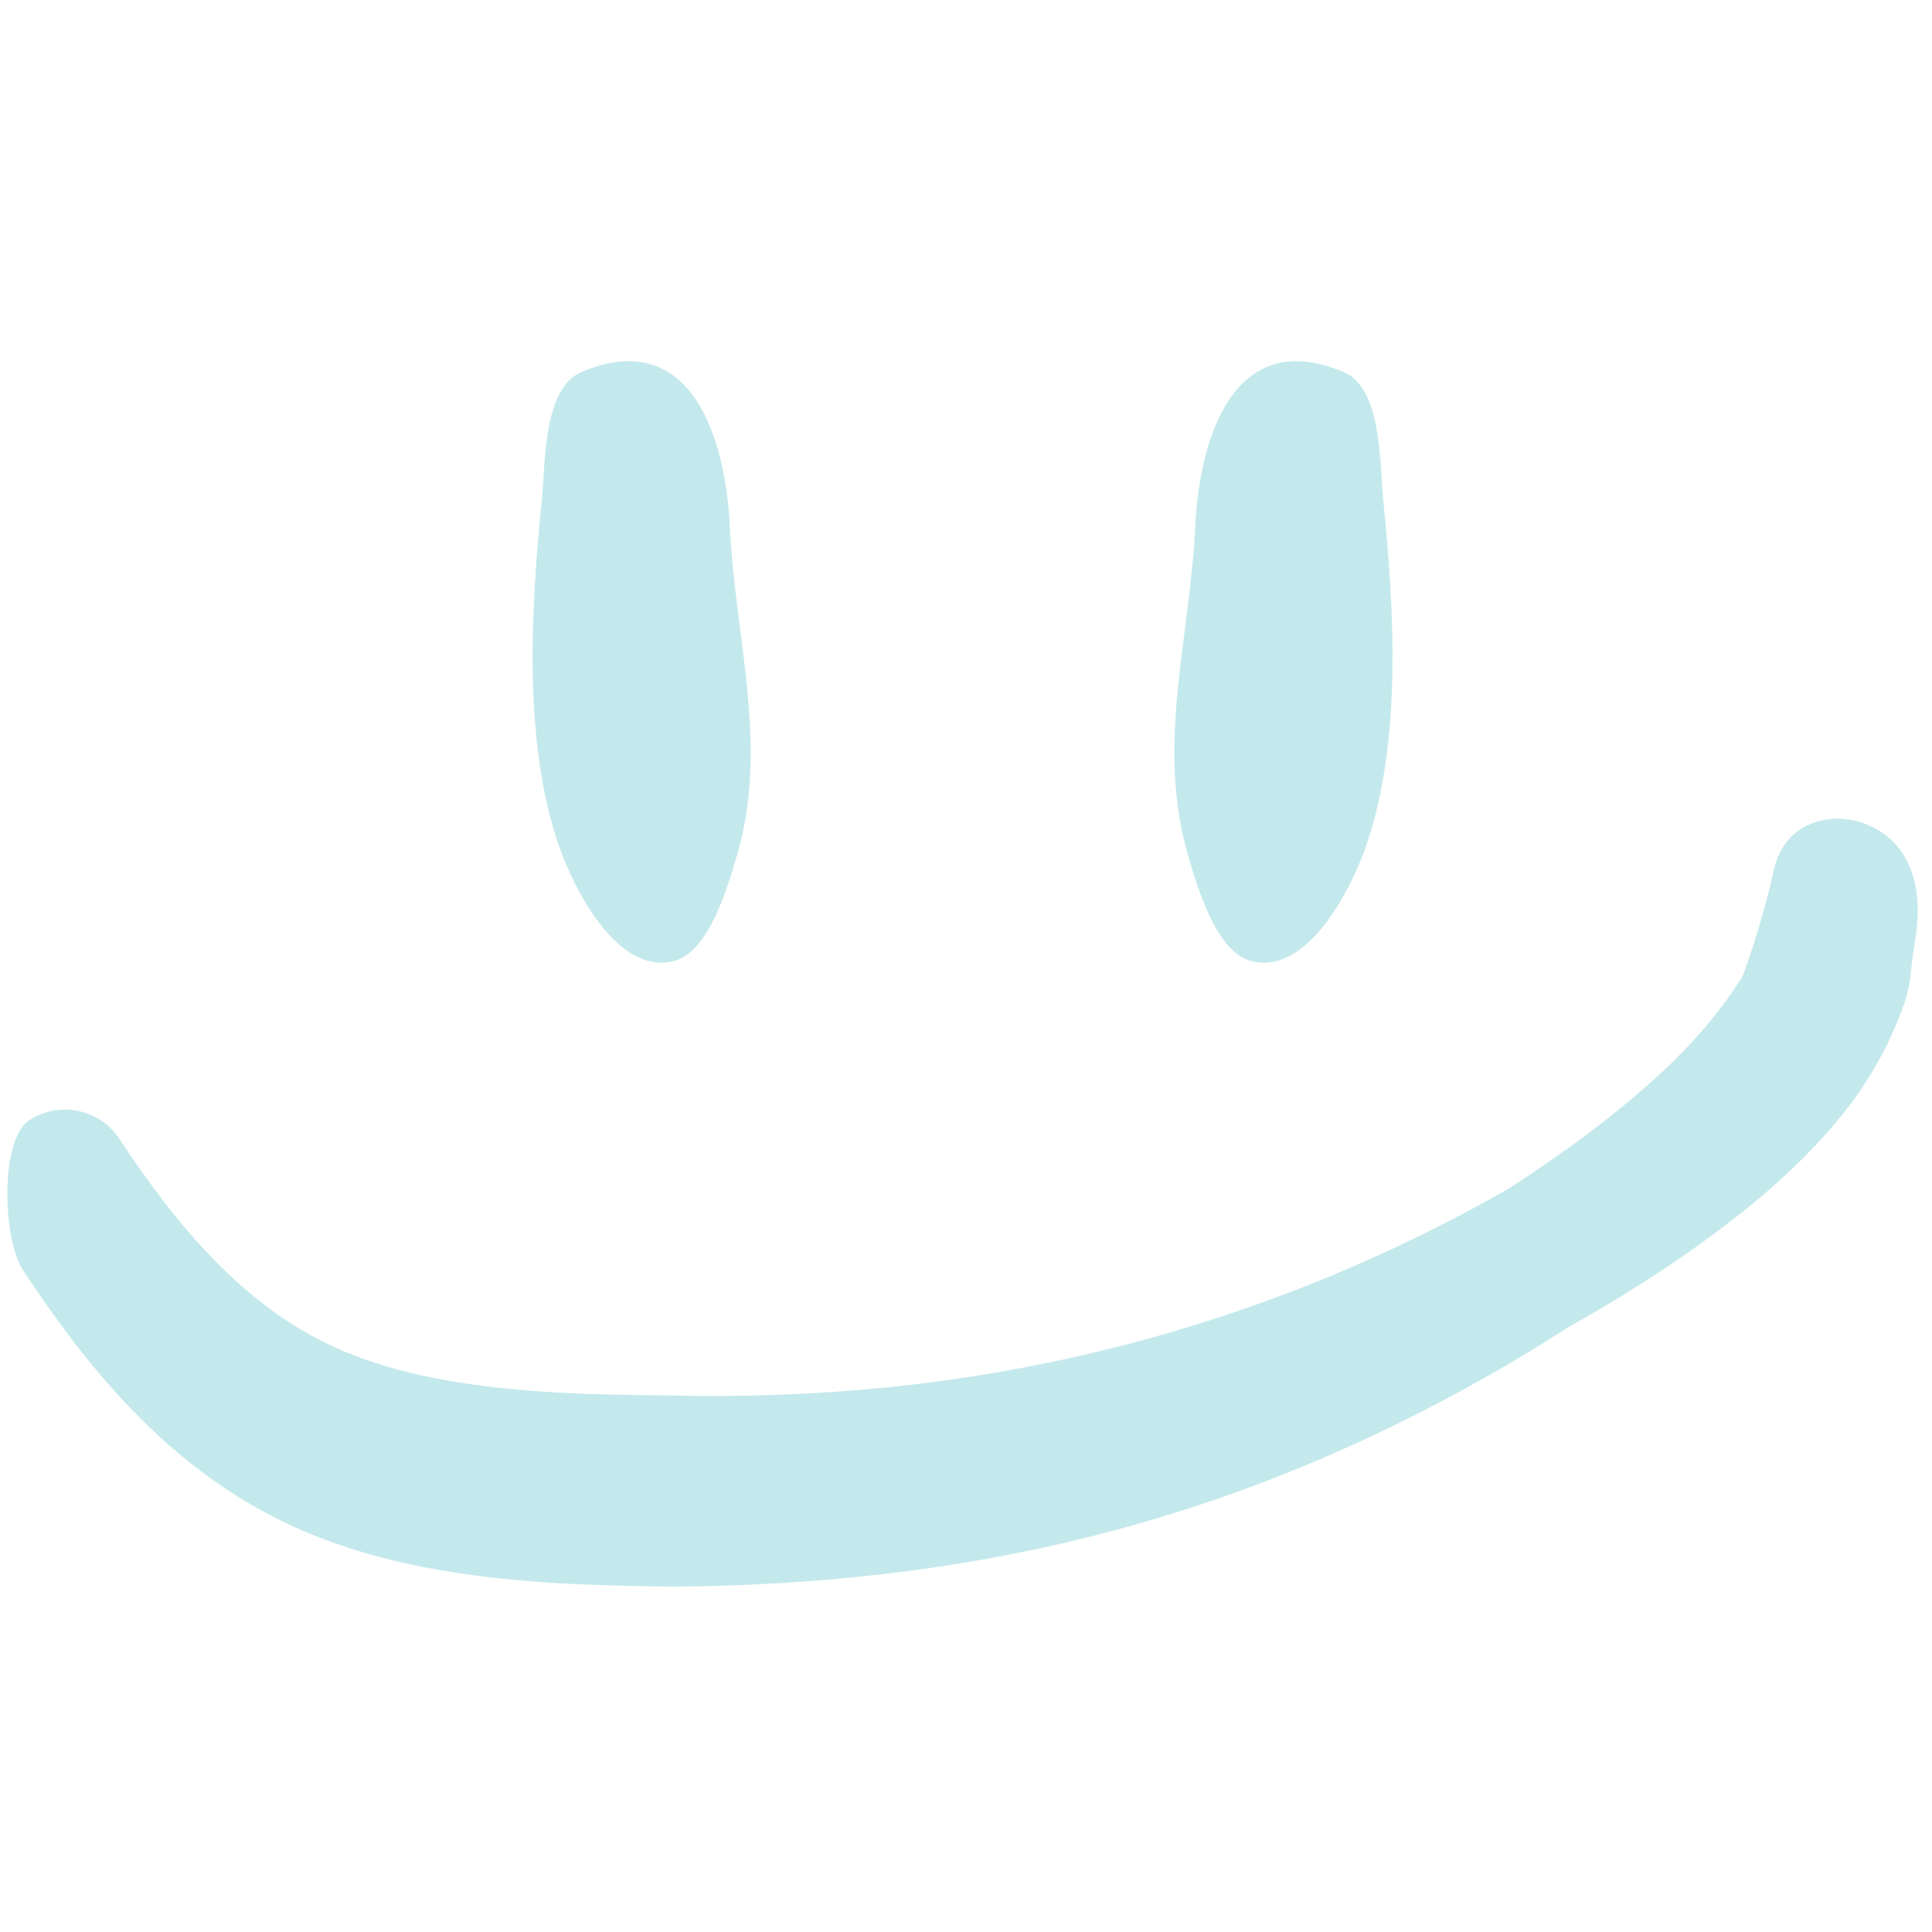 <?xml version="1.0" encoding="UTF-8"?> <svg xmlns="http://www.w3.org/2000/svg" width="110" height="110" viewBox="0 0 110 110" fill="none"> <path d="M104.628 46.615C106.671 46.615 109.987 48.219 109.012 53.7C108.722 55.33 108.897 55.946 108.241 57.633C107.893 58.529 107.499 59.425 107.02 60.286C106.547 61.138 106.034 61.971 105.447 62.746C103.814 64.923 101.739 66.965 99.419 68.835C96.242 71.397 92.659 73.682 89.311 75.558C81.522 80.548 73.501 84.246 65.049 86.687C56.662 89.111 47.86 90.253 38.503 90.336C34.267 90.298 29.695 90.178 25.331 89.444C22.156 88.911 19.09 88.056 16.304 86.728C13.604 85.441 11.231 83.761 9.118 81.83C6.035 79.012 3.509 75.66 1.297 72.296C0.172 70.592 -0.041 64.91 1.663 63.785C3.367 62.66 5.665 63.13 6.79 64.835C8.381 67.237 10.145 69.644 12.229 71.772C14.114 73.697 16.268 75.39 18.823 76.597C21 77.627 23.404 78.257 25.882 78.669C29.858 79.329 34.024 79.417 37.883 79.448C46.581 79.671 54.78 78.83 62.669 76.916C70.679 74.973 78.376 71.962 85.906 67.672C88.862 65.749 92.042 63.475 94.773 60.904C96.531 59.247 98.059 57.446 99.224 55.572C99.952 53.54 100.532 51.624 100.986 49.565C101.536 47.072 103.531 46.615 104.628 46.615Z" fill="#C4E9EC"></path> <path fill-rule="evenodd" clip-rule="evenodd" d="M76.517 21.19C78.693 22.119 78.554 26.442 78.754 28.435C79.376 34.655 79.843 42.173 77.784 48.161C77.003 50.431 74.484 55.622 71.187 54.702C69.246 54.161 68.218 50.594 67.72 48.966C65.761 42.563 67.738 36.531 68.055 29.945C68.311 24.644 70.411 18.581 76.517 21.19Z" fill="#C4E9EC"></path> <path fill-rule="evenodd" clip-rule="evenodd" d="M33.088 21.19C30.912 22.119 31.051 26.442 30.852 28.435C30.23 34.655 29.763 42.173 31.822 48.161C32.602 50.431 35.122 55.622 38.419 54.702C40.359 54.161 41.388 50.594 41.885 48.966C43.844 42.563 41.867 36.531 41.55 29.945C41.295 24.644 39.195 18.581 33.088 21.19Z" fill="#C4E9EC"></path> </svg> 